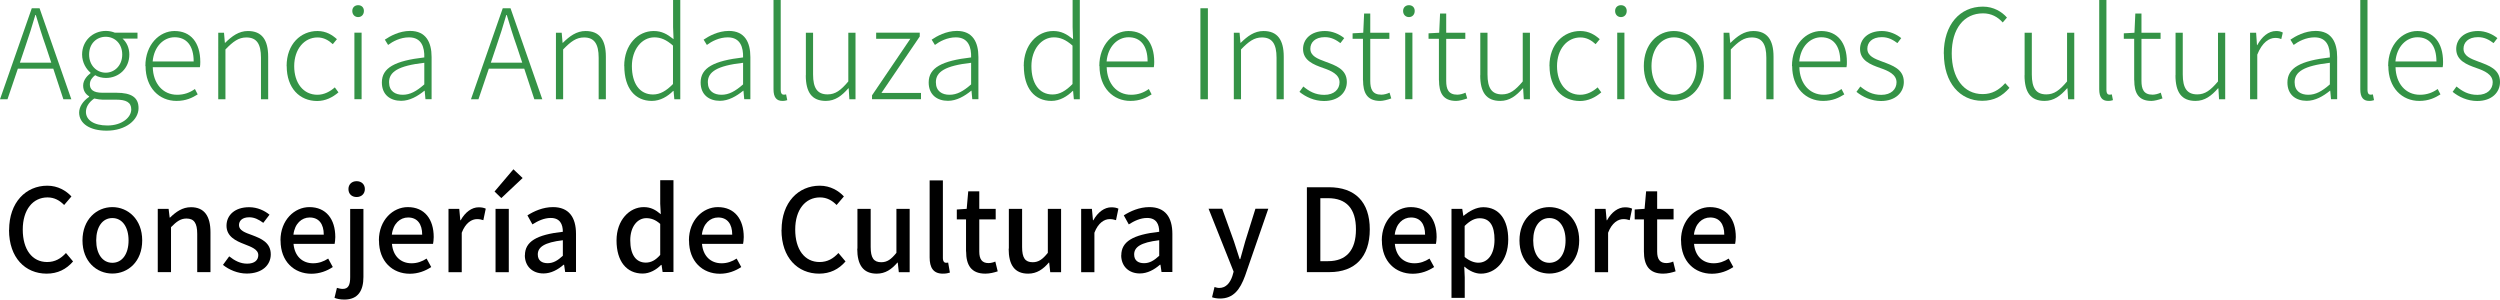 <?xml version="1.0" encoding="UTF-8"?>
<svg id="Capa_2" xmlns="http://www.w3.org/2000/svg" viewBox="0 0 260.37 31.2">
  <defs>
    <style>
      .cls-1 {
        fill: #349346;
      }
    </style>
  </defs>
  <g id="Capa_2-2" data-name="Capa_2">
    <g id="Datos_variables">
      <g>
        <g>
          <path class="cls-1" d="M3.31.86h.81l3.31,9.48h-.83l-1.05-3.19H1.86l-1.08,3.19h-.78L3.31.86ZM2.06,6.53h3.28l-.57-1.72c-.39-1.1-.7-2.11-1.04-3.25h-.05c-.33,1.14-.65,2.15-1.03,3.25l-.58,1.72h-.01Z"/>
          <path class="cls-1" d="M8.24,11.74c0-.61.4-1.22,1.04-1.65v-.06c-.35-.21-.62-.57-.62-1.12,0-.6.46-1.05.77-1.29v-.05c-.44-.36-.88-1.05-.88-1.89,0-1.44,1.12-2.46,2.48-2.46.38,0,.7.09.92.18h2.37v.62h-1.56c.42.36.71.96.71,1.66,0,1.43-1.08,2.44-2.44,2.44-.38,0-.81-.1-1.12-.29-.29.23-.55.52-.55.96,0,.49.3.87,1.3.87h1.46c1.57,0,2.31.49,2.31,1.6,0,1.21-1.3,2.35-3.33,2.35-1.73,0-2.86-.73-2.86-1.9v.03ZM13.67,11.39c0-.74-.55-1.01-1.57-1.01h-1.42c-.16,0-.52-.04-.87-.12-.6.42-.86.92-.86,1.39,0,.85.82,1.42,2.24,1.42,1.51,0,2.48-.84,2.48-1.68ZM12.73,5.68c0-1.14-.78-1.85-1.72-1.85s-1.73.7-1.73,1.85.81,1.89,1.73,1.89,1.72-.75,1.72-1.89Z"/>
          <path class="cls-1" d="M15.14,6.88c0-2.25,1.48-3.65,3.04-3.65,1.68,0,2.68,1.2,2.68,3.22,0,.2-.01.38-.04.55h-4.91c.04,1.69,1.04,2.87,2.54,2.87.74,0,1.33-.23,1.85-.6l.29.56c-.56.35-1.21.68-2.21.68-1.78,0-3.22-1.35-3.22-3.63h-.02ZM20.17,6.4c0-1.68-.77-2.52-1.98-2.52-1.13,0-2.15.94-2.29,2.52h4.27Z"/>
          <path class="cls-1" d="M22.71,3.41h.62l.09,1.05h.03c.7-.69,1.42-1.23,2.37-1.23,1.44,0,2.11.9,2.11,2.68v4.43h-.75v-4.33c0-1.44-.45-2.11-1.52-2.11-.81,0-1.38.42-2.18,1.25v5.19h-.75V3.41h-.02Z"/>
          <path class="cls-1" d="M29.85,6.88c0-2.31,1.49-3.65,3.21-3.65.92,0,1.55.42,2.03.85l-.43.52c-.43-.4-.94-.7-1.59-.7-1.38,0-2.43,1.22-2.43,2.99s.96,2.98,2.42,2.98c.71,0,1.34-.35,1.81-.77l.38.52c-.61.52-1.35.9-2.22.9-1.81,0-3.17-1.33-3.17-3.63h0Z"/>
          <path class="cls-1" d="M36.69,1.14c0-.36.26-.6.61-.6s.6.23.6.6c0,.39-.26.64-.6.64s-.61-.25-.61-.64ZM36.91,3.4h.75v6.93h-.75V3.41h0Z"/>
          <path class="cls-1" d="M39.77,8.59c0-1.53,1.36-2.26,4.42-2.61.03-1.03-.27-2.09-1.59-2.09-.91,0-1.7.43-2.18.79l-.34-.55c.53-.36,1.5-.91,2.63-.91,1.65,0,2.24,1.18,2.24,2.72v4.39h-.64l-.08-.88h-.03c-.7.57-1.53,1.05-2.42,1.05-1.12,0-2.01-.62-2.01-1.91ZM44.19,8.79v-2.25c-2.73.31-3.67.95-3.67,2.02,0,.95.65,1.31,1.42,1.31s1.43-.36,2.25-1.08Z"/>
          <path class="cls-1" d="M52.36.86h.81l3.31,9.48h-.83l-1.05-3.19h-3.69l-1.08,3.19h-.78l3.31-9.48ZM51.11,6.53h3.28l-.57-1.72c-.39-1.1-.7-2.11-1.04-3.25h-.05c-.33,1.14-.65,2.15-1.03,3.25l-.58,1.72h0Z"/>
          <path class="cls-1" d="M57.88,3.41h.62l.09,1.05h.03c.7-.69,1.42-1.23,2.37-1.23,1.44,0,2.11.9,2.11,2.68v4.43h-.75v-4.33c0-1.44-.46-2.11-1.52-2.11-.81,0-1.38.42-2.18,1.25v5.19h-.75V3.41h-.02Z"/>
          <path class="cls-1" d="M65.01,6.88c0-2.24,1.43-3.65,3.07-3.65.83,0,1.39.31,2.07.85l-.05-1.25V0h.75v10.34h-.62l-.08-.87h-.04c-.56.56-1.33,1.04-2.22,1.04-1.74,0-2.87-1.3-2.87-3.63h0ZM70.09,8.75v-4c-.69-.62-1.29-.86-1.94-.86-1.33,0-2.34,1.29-2.34,2.99,0,1.79.79,2.96,2.2,2.96.74,0,1.39-.38,2.08-1.09Z"/>
          <path class="cls-1" d="M72.97,8.59c0-1.53,1.37-2.26,4.42-2.61.03-1.03-.27-2.09-1.59-2.09-.91,0-1.7.43-2.18.79l-.34-.55c.53-.36,1.5-.91,2.63-.91,1.65,0,2.24,1.18,2.24,2.72v4.39h-.64l-.08-.88h-.03c-.7.57-1.53,1.05-2.42,1.05-1.12,0-2.01-.62-2.01-1.91ZM77.39,8.79v-2.25c-2.73.31-3.67.95-3.67,2.02,0,.95.65,1.31,1.42,1.31s1.43-.36,2.25-1.08Z"/>
          <path class="cls-1" d="M80.56,9.31V0h.75v9.39c0,.33.13.47.31.47.05,0,.1,0,.25-.03l.12.6c-.13.04-.26.08-.51.08-.62,0-.92-.39-.92-1.2Z"/>
          <path class="cls-1" d="M83.93,7.84V3.41h.75v4.34c0,1.42.44,2.08,1.51,2.08.81,0,1.38-.42,2.16-1.35V3.41h.75v6.93h-.64l-.07-1.14h-.04c-.68.78-1.38,1.31-2.34,1.31-1.44,0-2.09-.88-2.09-2.67h0Z"/>
          <path class="cls-1" d="M90.82,9.93l3.99-5.89h-3.56v-.64h4.54v.4l-3.99,5.88h4.12v.65h-5.1s0-.4,0-.4Z"/>
          <path class="cls-1" d="M96.72,8.59c0-1.53,1.36-2.26,4.42-2.61.03-1.03-.27-2.09-1.59-2.09-.91,0-1.7.43-2.18.79l-.34-.55c.53-.36,1.5-.91,2.63-.91,1.65,0,2.24,1.18,2.24,2.72v4.39h-.64l-.08-.88h-.03c-.7.57-1.53,1.05-2.42,1.05-1.12,0-2.01-.62-2.01-1.91ZM101.14,8.79v-2.25c-2.73.31-3.67.95-3.67,2.02,0,.95.65,1.31,1.42,1.31s1.43-.36,2.25-1.08Z"/>
          <path class="cls-1" d="M106.62,6.88c0-2.24,1.43-3.65,3.07-3.65.83,0,1.39.31,2.07.85l-.05-1.25V0h.75v10.34h-.62l-.08-.87h-.04c-.56.56-1.33,1.04-2.22,1.04-1.74,0-2.87-1.3-2.87-3.63h0ZM111.7,8.75v-4c-.69-.62-1.29-.86-1.94-.86-1.33,0-2.34,1.29-2.34,2.99,0,1.79.79,2.96,2.2,2.96.74,0,1.39-.38,2.08-1.09Z"/>
          <path class="cls-1" d="M114.49,6.88c0-2.25,1.48-3.65,3.04-3.65,1.68,0,2.68,1.2,2.68,3.22,0,.2-.01.38-.04.55h-4.91c.04,1.69,1.04,2.87,2.54,2.87.74,0,1.33-.23,1.85-.6l.29.56c-.56.35-1.21.68-2.21.68-1.78,0-3.22-1.35-3.22-3.63h-.02ZM119.52,6.4c0-1.68-.77-2.52-1.98-2.52-1.13,0-2.15.94-2.29,2.52h4.27Z"/>
          <path class="cls-1" d="M125.02.86h.78v9.48h-.78V.86Z"/>
          <path class="cls-1" d="M128.48,3.41h.62l.09,1.05h.03c.7-.69,1.42-1.23,2.37-1.23,1.44,0,2.11.9,2.11,2.68v4.43h-.75v-4.33c0-1.44-.46-2.11-1.52-2.11-.81,0-1.38.42-2.18,1.25v5.19h-.75V3.41h-.02Z"/>
          <path class="cls-1" d="M135.34,9.56l.4-.55c.6.49,1.23.87,2.18.87,1.05,0,1.59-.6,1.59-1.31,0-.82-.87-1.2-1.68-1.48-1.03-.36-2.12-.79-2.12-1.99,0-1.01.81-1.87,2.28-1.87.77,0,1.51.33,2.01.74l-.4.52c-.47-.35-.95-.62-1.62-.62-1.04,0-1.51.57-1.51,1.2,0,.77.75,1.05,1.56,1.35,1.07.4,2.24.78,2.24,2.12,0,1.07-.84,1.98-2.38,1.98-1.01,0-1.91-.43-2.55-.95h0Z"/>
          <path class="cls-1" d="M141.95,8.36v-4.32h-1.08v-.57l1.11-.06.09-2h.64v2h1.99v.64h-1.99v4.37c0,.87.23,1.44,1.16,1.44.26,0,.6-.09.85-.21l.18.6c-.4.14-.84.26-1.16.26-1.37,0-1.78-.86-1.78-2.15h0Z"/>
          <path class="cls-1" d="M146.13,1.14c0-.36.26-.6.61-.6s.6.23.6.6c0,.39-.26.64-.6.64s-.61-.25-.61-.64ZM146.35,3.4h.75v6.93h-.75V3.41h0Z"/>
          <path class="cls-1" d="M149.86,8.36v-4.32h-1.08v-.57l1.11-.06.09-2h.64v2h1.99v.64h-1.99v4.37c0,.87.23,1.44,1.16,1.44.26,0,.6-.09.85-.21l.18.6c-.4.14-.84.26-1.16.26-1.37,0-1.78-.86-1.78-2.15h0Z"/>
          <path class="cls-1" d="M154.17,7.84V3.41h.75v4.34c0,1.42.44,2.08,1.51,2.08.81,0,1.38-.42,2.16-1.35V3.41h.75v6.93h-.64l-.07-1.14h-.04c-.68.78-1.38,1.31-2.34,1.31-1.44,0-2.09-.88-2.09-2.67h0Z"/>
          <path class="cls-1" d="M161.37,6.88c0-2.31,1.49-3.65,3.21-3.65.92,0,1.55.42,2.03.85l-.43.52c-.43-.4-.94-.7-1.59-.7-1.38,0-2.43,1.22-2.43,2.99s.96,2.98,2.42,2.98c.71,0,1.34-.35,1.81-.77l.38.52c-.61.52-1.35.9-2.22.9-1.81,0-3.17-1.33-3.17-3.63h-.01Z"/>
          <path class="cls-1" d="M168.21,1.14c0-.36.26-.6.61-.6s.6.23.6.6c0,.39-.26.64-.6.64s-.61-.25-.61-.64ZM168.43,3.4h.75v6.93h-.75V3.41h0Z"/>
          <path class="cls-1" d="M171.2,6.88c0-2.31,1.46-3.65,3.13-3.65s3.13,1.34,3.13,3.65-1.46,3.63-3.13,3.63-3.13-1.33-3.13-3.63ZM176.69,6.88c0-1.77-1-2.99-2.35-2.99s-2.34,1.22-2.34,2.99.99,2.98,2.34,2.98,2.35-1.21,2.35-2.98Z"/>
          <path class="cls-1" d="M179.49,3.41h.62l.09,1.05h.03c.7-.69,1.42-1.23,2.37-1.23,1.44,0,2.11.9,2.11,2.68v4.43h-.75v-4.33c0-1.44-.46-2.11-1.52-2.11-.81,0-1.38.42-2.18,1.25v5.19h-.75V3.41h-.02Z"/>
          <path class="cls-1" d="M186.63,6.88c0-2.25,1.48-3.65,3.04-3.65,1.68,0,2.68,1.2,2.68,3.22,0,.2,0,.38-.04.55h-4.91c.04,1.69,1.04,2.87,2.54,2.87.74,0,1.33-.23,1.85-.6l.29.56c-.56.35-1.21.68-2.21.68-1.78,0-3.22-1.35-3.22-3.63h-.02ZM191.66,6.4c0-1.68-.77-2.52-1.98-2.52-1.13,0-2.15.94-2.29,2.52h4.27Z"/>
          <path class="cls-1" d="M193.35,9.56l.4-.55c.6.49,1.23.87,2.18.87,1.05,0,1.59-.6,1.59-1.31,0-.82-.87-1.2-1.68-1.48-1.03-.36-2.12-.79-2.12-1.99,0-1.01.81-1.87,2.28-1.87.77,0,1.51.33,2.01.74l-.4.52c-.47-.35-.95-.62-1.62-.62-1.04,0-1.51.57-1.51,1.2,0,.77.75,1.05,1.56,1.35,1.07.4,2.24.78,2.24,2.12,0,1.07-.84,1.98-2.38,1.98-1.01,0-1.91-.43-2.55-.95h0Z"/>
          <path class="cls-1" d="M202.44,5.59c0-3.03,1.68-4.9,4.08-4.9,1.12,0,1.99.55,2.5,1.14l-.44.51c-.51-.57-1.18-.95-2.05-.95-2,0-3.26,1.61-3.26,4.17s1.24,4.24,3.22,4.24c.96,0,1.68-.4,2.35-1.14l.44.49c-.73.85-1.61,1.35-2.83,1.35-2.34,0-4-1.89-4-4.91h-.01Z"/>
          <path class="cls-1" d="M210.86,7.84V3.41h.75v4.34c0,1.42.44,2.08,1.51,2.08.81,0,1.38-.42,2.16-1.35V3.41h.75v6.93h-.64l-.07-1.14h-.04c-.68.78-1.38,1.31-2.34,1.31-1.44,0-2.09-.88-2.09-2.67h0Z"/>
          <path class="cls-1" d="M218.63,9.31V0h.75v9.39c0,.33.13.47.31.47.05,0,.1,0,.25-.03l.12.6c-.13.04-.26.08-.51.08-.62,0-.92-.39-.92-1.2Z"/>
          <path class="cls-1" d="M222.27,8.36v-4.32h-1.08v-.57l1.11-.06.09-2h.64v2h1.99v.64h-1.99v4.37c0,.87.23,1.44,1.16,1.44.26,0,.6-.09.85-.21l.18.6c-.4.14-.84.26-1.16.26-1.37,0-1.78-.86-1.78-2.15h0Z"/>
          <path class="cls-1" d="M226.58,7.84V3.41h.75v4.34c0,1.42.44,2.08,1.51,2.08.81,0,1.38-.42,2.16-1.35V3.41h.75v6.93h-.64l-.07-1.14h-.04c-.68.78-1.38,1.31-2.34,1.31-1.44,0-2.09-.88-2.09-2.67h0Z"/>
          <path class="cls-1" d="M234.35,3.41h.62l.09,1.29h.03c.47-.87,1.16-1.47,1.96-1.47.27,0,.48.04.7.16l-.16.68c-.23-.09-.36-.12-.64-.12-.61,0-1.35.45-1.86,1.74v4.65h-.75V3.41h.01Z"/>
          <path class="cls-1" d="M238.23,8.59c0-1.53,1.36-2.26,4.42-2.61.03-1.03-.27-2.09-1.59-2.09-.91,0-1.7.43-2.18.79l-.34-.55c.53-.36,1.5-.91,2.63-.91,1.65,0,2.24,1.18,2.24,2.72v4.39h-.64l-.08-.88h-.03c-.7.57-1.53,1.05-2.42,1.05-1.12,0-2.01-.62-2.01-1.91h0ZM242.65,8.79v-2.25c-2.73.31-3.67.95-3.67,2.02,0,.95.65,1.31,1.42,1.31s1.43-.36,2.25-1.08Z"/>
          <path class="cls-1" d="M245.82,9.31V0h.75v9.39c0,.33.13.47.31.47.05,0,.1,0,.25-.03l.12.6c-.13.04-.26.08-.51.08-.62,0-.92-.39-.92-1.2Z"/>
          <path class="cls-1" d="M248.72,6.88c0-2.25,1.48-3.65,3.04-3.65,1.68,0,2.68,1.2,2.68,3.22,0,.2,0,.38-.04.55h-4.91c.04,1.69,1.04,2.87,2.54,2.87.74,0,1.33-.23,1.85-.6l.29.56c-.56.35-1.21.68-2.21.68-1.78,0-3.22-1.35-3.22-3.63h-.02ZM253.75,6.4c0-1.68-.77-2.52-1.98-2.52-1.13,0-2.15.94-2.29,2.52h4.27Z"/>
          <path class="cls-1" d="M255.44,9.56l.4-.55c.6.49,1.23.87,2.18.87,1.05,0,1.59-.6,1.59-1.31,0-.82-.87-1.2-1.68-1.48-1.03-.36-2.12-.79-2.12-1.99,0-1.01.81-1.87,2.28-1.87.77,0,1.51.33,2.01.74l-.4.52c-.47-.35-.95-.62-1.62-.62-1.04,0-1.51.57-1.51,1.2,0,.77.75,1.05,1.56,1.35,1.07.4,2.24.78,2.24,2.12,0,1.07-.84,1.98-2.38,1.98-1.01,0-1.91-.43-2.55-.95h0Z"/>
        </g>
        <g>
          <path d="M.95,23.95c0-2.88,1.75-4.61,3.98-4.61,1.1,0,1.97.53,2.51,1.12l-.76.89c-.46-.47-1.01-.79-1.73-.79-1.52,0-2.58,1.27-2.58,3.35s.98,3.38,2.54,3.38c.82,0,1.43-.36,1.96-.94l.74.88c-.71.82-1.61,1.27-2.75,1.27-2.22,0-3.92-1.65-3.92-4.55h.01Z"/>
          <path d="M8.59,25.04c0-2.19,1.48-3.47,3.11-3.47s3.11,1.27,3.11,3.47-1.47,3.45-3.11,3.45-3.11-1.26-3.11-3.45ZM13.39,25.04c0-1.39-.65-2.33-1.69-2.33s-1.68.94-1.68,2.33.65,2.33,1.68,2.33,1.69-.92,1.69-2.33Z"/>
          <path d="M16.43,21.75h1.13l.11.91h.04c.61-.59,1.28-1.08,2.18-1.08,1.4,0,2.03.94,2.03,2.61v4.15h-1.38v-3.98c0-1.14-.34-1.6-1.12-1.6-.61,0-1.03.31-1.61.9v4.68h-1.38v-6.6h0Z"/>
          <path d="M23.22,27.59l.65-.89c.59.46,1.16.76,1.87.76.79,0,1.16-.38,1.16-.89,0-.6-.74-.86-1.45-1.14-.89-.34-1.86-.8-1.86-1.92s.89-1.93,2.35-1.93c.88,0,1.61.36,2.13.78l-.65.85c-.46-.34-.92-.58-1.46-.58-.73,0-1.07.36-1.07.82,0,.56.65.78,1.37,1.04.92.35,1.94.76,1.94,2,0,1.1-.88,2-2.51,2-.91,0-1.83-.38-2.48-.91h0Z"/>
          <path d="M29.21,25.04c0-2.13,1.47-3.47,3.01-3.47,1.75,0,2.7,1.26,2.7,3.12,0,.28-.04.54-.07.71h-4.28c.11,1.26.9,2.02,2.04,2.02.59,0,1.09-.18,1.57-.49l.48.88c-.61.41-1.37.7-2.23.7-1.79,0-3.21-1.27-3.21-3.45v-.02ZM33.72,24.44c0-1.13-.52-1.79-1.47-1.79-.83,0-1.56.64-1.69,1.79h3.17,0Z"/>
          <path d="M34.84,31.01l.25-1.03c.18.05.38.11.6.11.61,0,.78-.44.78-1.22v-7.11h1.38v7.09c0,1.38-.53,2.35-1.99,2.35-.44,0-.78-.08-1.02-.18h0ZM36.29,19.69c0-.49.35-.82.85-.82s.86.32.86.82-.36.83-.86.83-.85-.32-.85-.83Z"/>
          <path d="M39.46,25.04c0-2.13,1.47-3.47,3.01-3.47,1.75,0,2.7,1.26,2.7,3.12,0,.28-.04.54-.07.71h-4.28c.11,1.26.9,2.02,2.04,2.02.59,0,1.09-.18,1.57-.49l.48.88c-.61.41-1.37.7-2.23.7-1.79,0-3.21-1.27-3.21-3.45v-.02ZM43.97,24.44c0-1.13-.52-1.79-1.47-1.79-.83,0-1.56.64-1.69,1.79h3.17-.01Z"/>
          <path d="M46.7,21.75h1.13l.11,1.19h.04c.47-.85,1.16-1.35,1.87-1.35.32,0,.54.05.74.14l-.25,1.2c-.23-.07-.4-.11-.66-.11-.54,0-1.19.37-1.59,1.42v4.11h-1.38v-6.6h-.01Z"/>
          <path d="M51.51,19.94l1.96-2.31.96.91-2.22,2.09-.7-.68h0ZM51.61,21.75h1.38v6.6h-1.38v-6.6Z"/>
          <path d="M54.67,26.59c0-1.42,1.2-2.15,3.95-2.45,0-.77-.29-1.44-1.26-1.44-.7,0-1.34.31-1.91.67l-.52-.94c.68-.43,1.61-.86,2.66-.86,1.64,0,2.4,1.04,2.4,2.79v3.97h-1.13l-.11-.76h-.05c-.6.52-1.31.91-2.1.91-1.14,0-1.94-.74-1.94-1.91v.02ZM58.62,26.64v-1.62c-1.96.23-2.61.73-2.61,1.48,0,.65.44.91,1.03.91s1.04-.28,1.58-.77Z"/>
          <path d="M64.21,25.04c0-2.13,1.36-3.47,2.83-3.47.76,0,1.24.29,1.78.74l-.06-1.09v-2.45h1.38v9.56h-1.13l-.11-.74h-.05c-.49.5-1.18.9-1.92.9-1.66,0-2.72-1.26-2.72-3.45ZM68.76,26.55v-3.23c-.49-.44-.96-.6-1.45-.6-.92,0-1.67.88-1.67,2.3,0,1.5.59,2.33,1.62,2.33.55,0,1.02-.25,1.5-.8Z"/>
          <path d="M71.75,25.04c0-2.13,1.47-3.47,3.01-3.47,1.75,0,2.7,1.26,2.7,3.12,0,.28-.04.54-.07.71h-4.28c.11,1.26.9,2.02,2.04,2.02.59,0,1.09-.18,1.57-.49l.48.88c-.61.41-1.37.7-2.23.7-1.79,0-3.21-1.27-3.21-3.45v-.02ZM76.26,24.44c0-1.13-.52-1.79-1.47-1.79-.83,0-1.56.64-1.69,1.79h3.17,0Z"/>
          <path d="M81.4,23.95c0-2.88,1.75-4.61,3.98-4.61,1.1,0,1.97.53,2.51,1.12l-.76.89c-.46-.47-1.01-.79-1.73-.79-1.52,0-2.58,1.27-2.58,3.35s.98,3.38,2.54,3.38c.82,0,1.43-.36,1.96-.94l.74.88c-.71.82-1.61,1.27-2.75,1.27-2.22,0-3.92-1.65-3.92-4.55h0Z"/>
          <path d="M89.3,25.9v-4.15h1.38v3.98c0,1.13.32,1.58,1.1,1.58.61,0,1.03-.29,1.58-.98v-4.58h1.38v6.6h-1.13l-.11-1h-.04c-.6.7-1.25,1.15-2.15,1.15-1.42,0-2.03-.92-2.03-2.6h.02Z"/>
          <path d="M96.82,26.8v-8.01h1.38v8.08c0,.37.16.5.32.5.06,0,.11,0,.23-.02l.18,1.04c-.17.06-.4.11-.74.11-1,0-1.37-.64-1.37-1.7Z"/>
          <path d="M100.61,26.18v-3.33h-.96v-1.03l1.03-.07.16-1.82h1.15v1.82h1.71v1.1h-1.71v3.35c0,.79.28,1.2.96,1.2.23,0,.52-.07.71-.16l.25,1.02c-.37.12-.82.24-1.29.24-1.49,0-2-.92-2-2.31h-.01Z"/>
          <path d="M105.07,25.9v-4.15h1.38v3.98c0,1.13.32,1.58,1.1,1.58.61,0,1.03-.29,1.58-.98v-4.58h1.38v6.6h-1.13l-.11-1h-.04c-.6.7-1.25,1.15-2.15,1.15-1.42,0-2.03-.92-2.03-2.6h.02Z"/>
          <path d="M112.59,21.75h1.13l.11,1.19h.04c.47-.85,1.16-1.35,1.87-1.35.32,0,.54.05.74.14l-.25,1.2c-.23-.07-.4-.11-.66-.11-.54,0-1.19.37-1.59,1.42v4.11h-1.38v-6.6h0Z"/>
          <path d="M116.78,26.59c0-1.42,1.2-2.15,3.95-2.45,0-.77-.29-1.44-1.26-1.44-.7,0-1.34.31-1.91.67l-.52-.94c.68-.43,1.61-.86,2.66-.86,1.64,0,2.4,1.04,2.4,2.79v3.97h-1.13l-.11-.76h-.05c-.6.52-1.31.91-2.1.91-1.14,0-1.94-.74-1.94-1.91v.02ZM120.73,26.64v-1.62c-1.96.23-2.61.73-2.61,1.48,0,.65.44.91,1.03.91s1.04-.28,1.58-.77Z"/>
          <path d="M126.23,30.97l.26-1.08c.12.04.31.1.48.1.72,0,1.14-.53,1.38-1.24l.13-.46-2.61-6.55h1.42l1.22,3.39c.19.59.4,1.25.6,1.86h.06c.17-.6.35-1.26.52-1.86l1.06-3.39h1.34l-2.42,6.99c-.52,1.42-1.21,2.36-2.6,2.36-.34,0-.6-.05-.83-.13h0Z"/>
          <path d="M136.11,19.5h2.29c2.71,0,4.26,1.51,4.26,4.39s-1.55,4.45-4.19,4.45h-2.36v-8.84h0ZM138.31,27.2c1.89,0,2.91-1.12,2.91-3.31s-1.02-3.25-2.91-3.25h-.8v6.56h.8Z"/>
          <path d="M143.91,25.04c0-2.13,1.48-3.47,3.01-3.47,1.75,0,2.7,1.26,2.7,3.12,0,.28-.04.54-.07.71h-4.28c.11,1.26.9,2.02,2.04,2.02.59,0,1.09-.18,1.57-.49l.48.88c-.61.41-1.37.7-2.23.7-1.79,0-3.21-1.27-3.21-3.45v-.02ZM148.42,24.44c0-1.13-.52-1.79-1.47-1.79-.83,0-1.56.64-1.69,1.79h3.17,0Z"/>
          <path d="M151.16,21.75h1.13l.11.72h.04c.58-.48,1.3-.89,2.04-.89,1.67,0,2.6,1.33,2.6,3.36,0,2.27-1.36,3.56-2.84,3.56-.59,0-1.17-.26-1.74-.74l.05,1.13v2.13h-1.38v-9.27h0ZM155.65,24.96c0-1.38-.44-2.23-1.55-2.23-.52,0-1.01.26-1.56.8v3.23c.52.44,1.02.6,1.43.6.96,0,1.68-.85,1.68-2.4h0Z"/>
          <path d="M158.25,25.04c0-2.19,1.48-3.47,3.11-3.47s3.11,1.27,3.11,3.47-1.47,3.45-3.11,3.45-3.11-1.26-3.11-3.45ZM163.05,25.04c0-1.39-.65-2.33-1.69-2.33s-1.68.94-1.68,2.33.65,2.33,1.68,2.33,1.69-.92,1.69-2.33Z"/>
          <path d="M166.09,21.75h1.13l.11,1.19h.04c.47-.85,1.16-1.35,1.87-1.35.32,0,.54.05.74.14l-.25,1.2c-.23-.07-.4-.11-.66-.11-.54,0-1.19.37-1.59,1.42v4.11h-1.38v-6.6h0Z"/>
          <path d="M171.21,26.18v-3.33h-.96v-1.03l1.03-.07.16-1.82h1.15v1.82h1.71v1.1h-1.71v3.35c0,.79.28,1.2.96,1.2.23,0,.52-.07.71-.16l.25,1.02c-.37.12-.82.24-1.3.24-1.49,0-2-.92-2-2.31h0Z"/>
          <path d="M175.07,25.04c0-2.13,1.48-3.47,3.01-3.47,1.75,0,2.7,1.26,2.7,3.12,0,.28-.04.54-.07.71h-4.28c.11,1.26.9,2.02,2.04,2.02.59,0,1.09-.18,1.57-.49l.48.88c-.61.41-1.37.7-2.23.7-1.79,0-3.21-1.27-3.21-3.45v-.02ZM179.58,24.44c0-1.13-.52-1.79-1.47-1.79-.83,0-1.56.64-1.69,1.79h3.17,0Z"/>
        </g>
      </g>
    </g>
  </g>
</svg>
